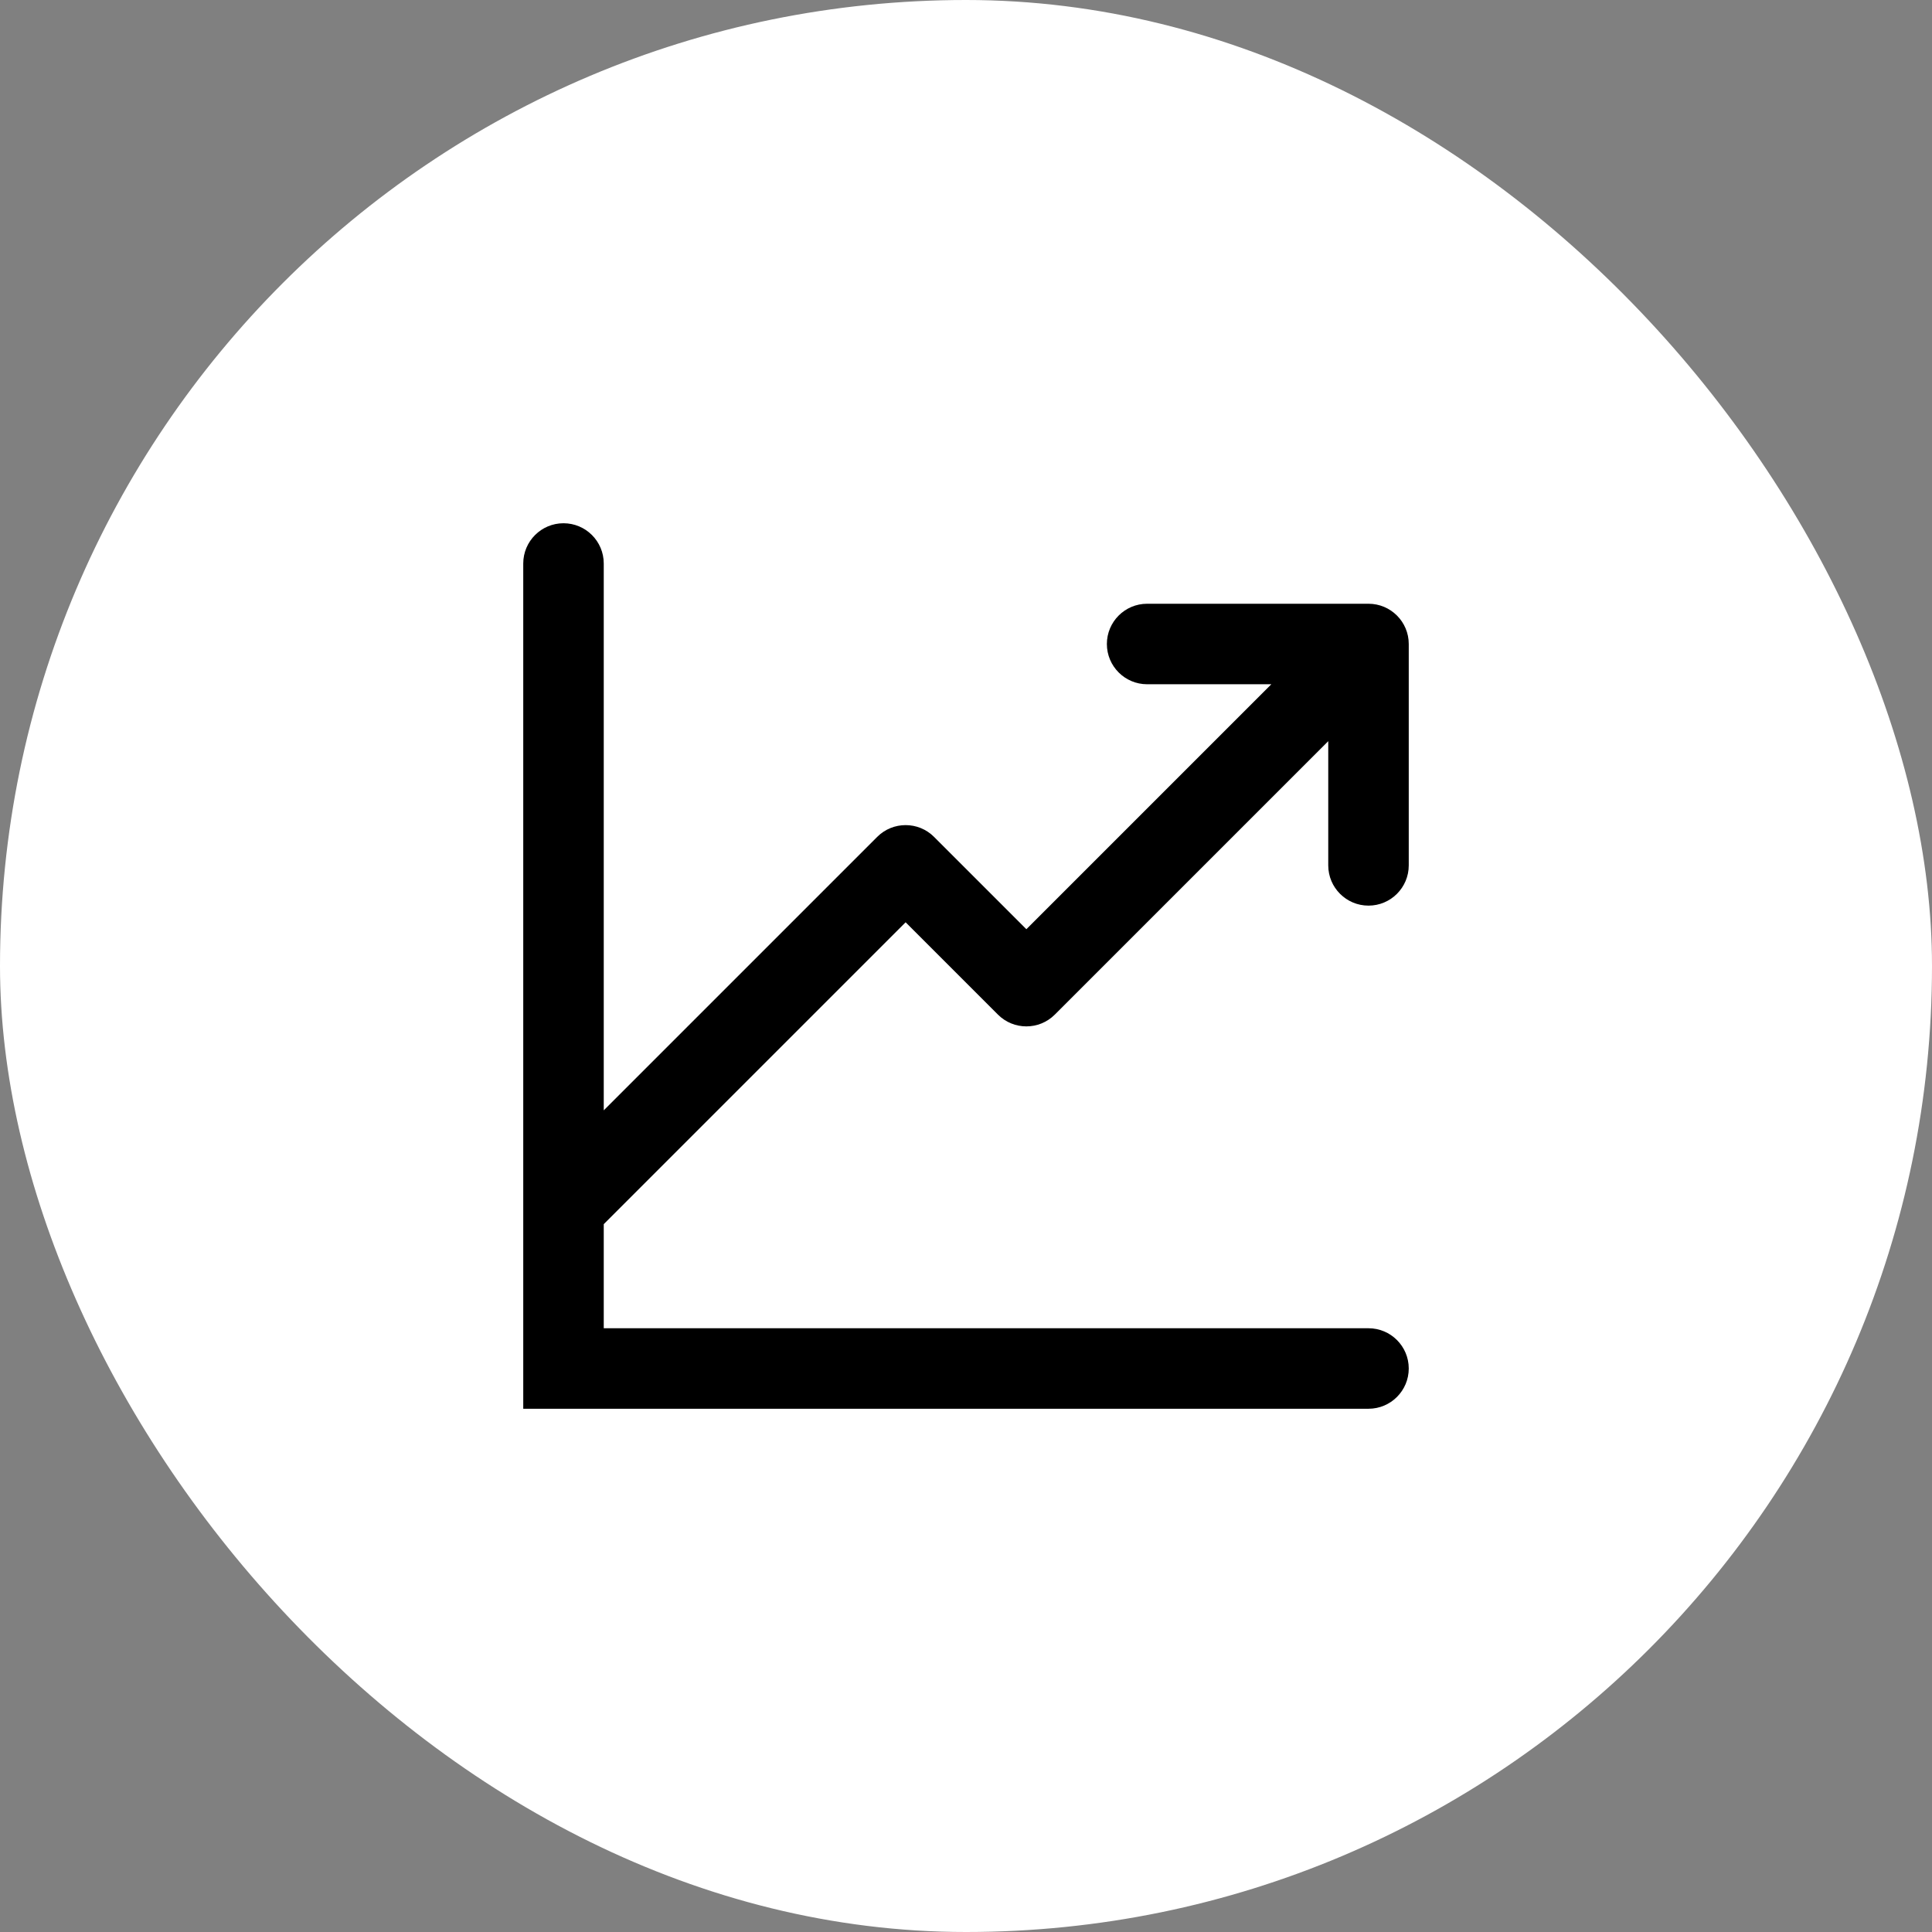 <svg width="48" height="48" viewBox="0 0 48 48" fill="none" xmlns="http://www.w3.org/2000/svg">
<rect x="0" y="0" width="48" height="48" fill="#808080" stroke="none"/>
<rect width="48" height="48" rx="24" fill="white"/>
<path fill-rule="evenodd" clip-rule="evenodd" d="M14 13C14.552 13 15 13.448 15 14V27.586L21.793 20.793C22.183 20.402 22.817 20.402 23.207 20.793L25.5 23.086L31.586 17H28.5C27.948 17 27.5 16.552 27.5 16C27.5 15.448 27.948 15 28.5 15H34C34.552 15 35 15.448 35 16V21.5C35 22.052 34.552 22.5 34 22.5C33.448 22.5 33 22.052 33 21.5V18.414L26.207 25.207C25.817 25.598 25.183 25.598 24.793 25.207L22.5 22.914L15 30.414V33H34C34.552 33 35 33.448 35 34C35 34.552 34.552 35 34 35H13V14C13 13.448 13.448 13 14 13Z" fill="black"/>
</svg>
